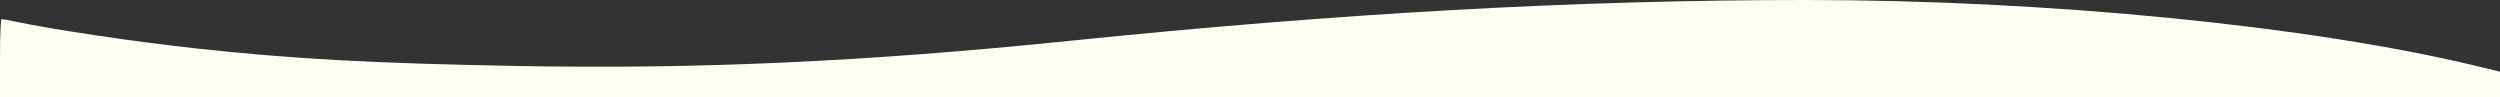 <?xml version="1.0" encoding="UTF-8" standalone="no"?>
<!-- Created with Inkscape (http://www.inkscape.org/) -->

<svg
   version="1.1"
   id="svg1"
   width="1440"
   height="55.99"
   viewBox="0 0 1440 55.99"
   xmlns="http://www.w3.org/2000/svg"
   xmlns:svg="http://www.w3.org/2000/svg">
  <rect x="0" y="0" width="1440" height="55.99" fill="#333333" stroke="none"/>
  <defs
     id="defs1" />
  <g
     id="g1"
     transform="translate(-8.122,-184.315)">
    <path
       style="fill:#FAFFF2"
       d="m 8.122,217.805 c 0,-13.284 0.383,-22.5 0.935,-22.5 0.514,0 4.111,0.668 7.993,1.485 22,4.628 69.544,11.676 104.073,15.427 55.667,6.049 100.664,8.525 183,10.073 105.846,1.989 201.876,-2.35 320.5,-14.483 156.207,-15.977 291.118,-23.462 423.376,-23.492 139.505,-0.031 291.25,14.935 387.374,38.204 l 12.75,3.086 v 7.35 7.35 H 728.122 8.122 Z"
       id="path1" />
  </g>
</svg>
